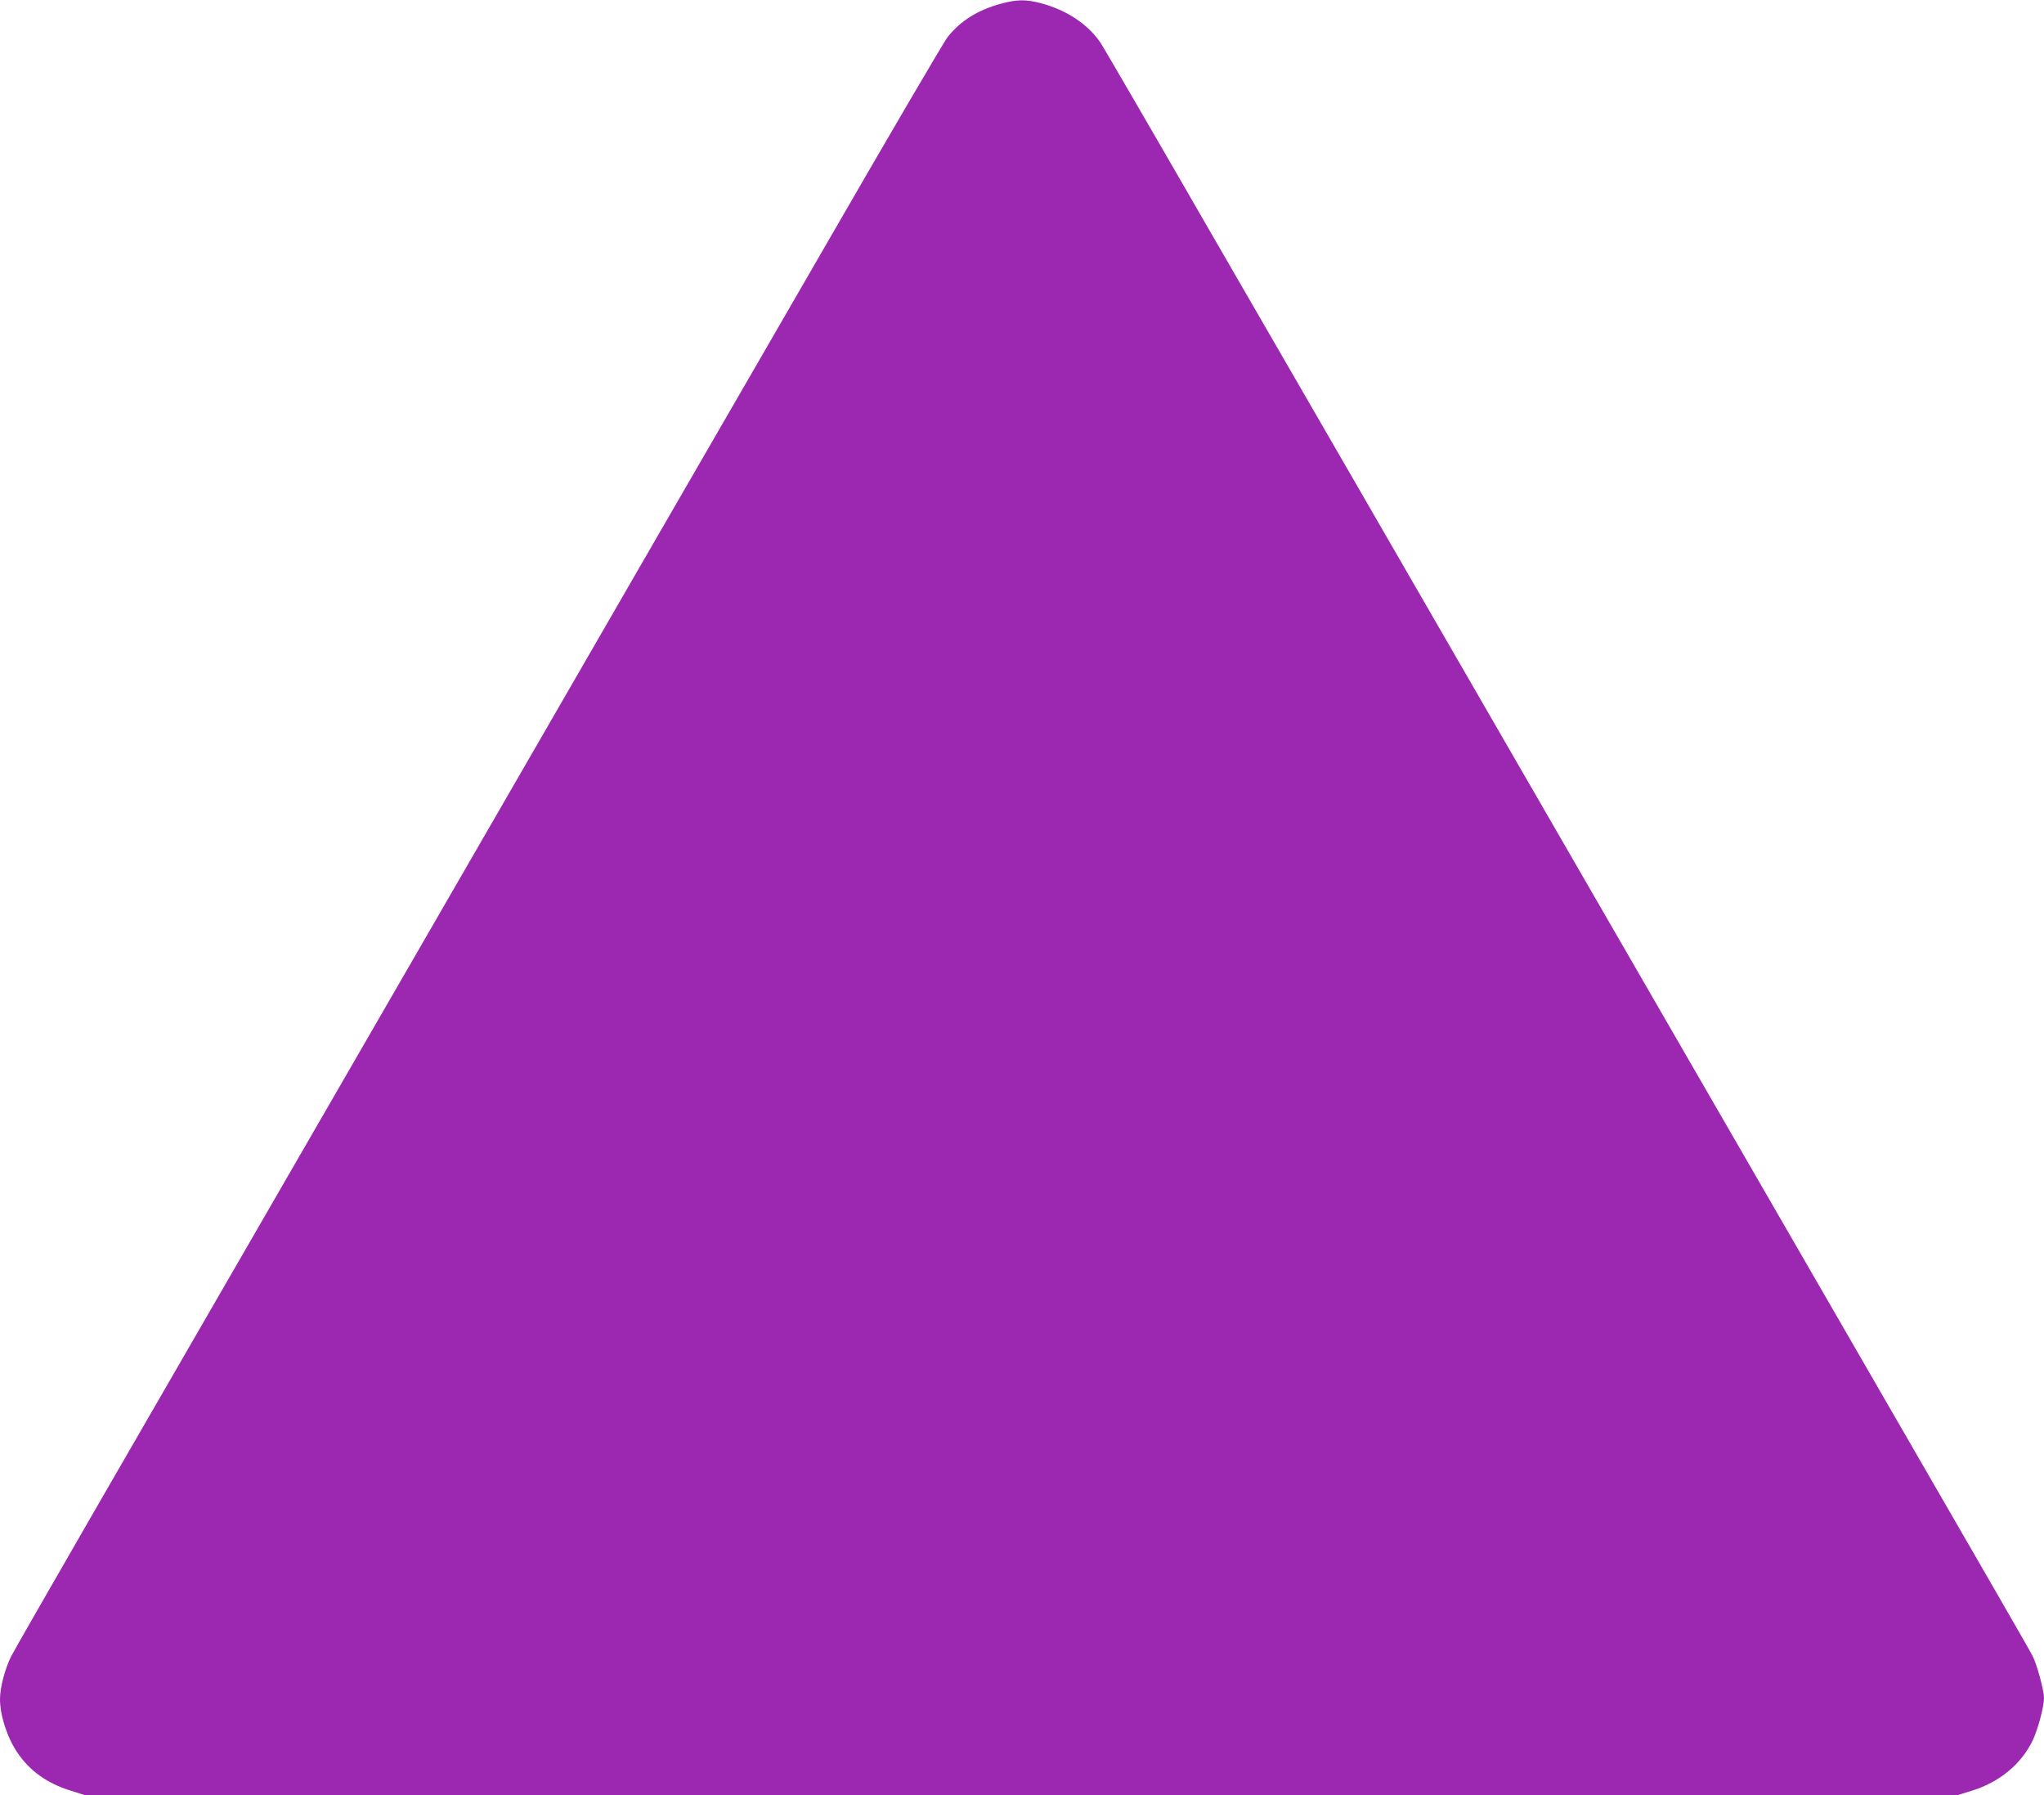 <?xml version="1.0" standalone="no"?>
<!DOCTYPE svg PUBLIC "-//W3C//DTD SVG 20010904//EN"
 "http://www.w3.org/TR/2001/REC-SVG-20010904/DTD/svg10.dtd">
<svg version="1.0" xmlns="http://www.w3.org/2000/svg"
 width="1280pt" height="1124pt" viewBox="0 0 1280 1124"
 preserveAspectRatio="xMidYMid meet">
<g transform="translate(0,1124) scale(0.1,-0.1)"
fill="#9c27b0" stroke="none">
<path d="M6265 11216 c-144 -40 -249 -106 -330 -207 -21 -25 -371 -623 -779
-1330 -409 -706 -1498 -2591 -2421 -4189 -923 -1598 -1894 -3278 -2158 -3735
-263 -456 -492 -855 -507 -885 -39 -78 -70 -196 -70 -268 0 -103 46 -244 111
-338 77 -113 185 -189 328 -234 l95 -30 5861 0 5861 0 97 30 c171 54 306 167
377 315 32 68 70 210 70 264 0 47 -44 210 -71 262 -18 37 -291 509 -1074 1864
-111 193 -847 1466 -1635 2830 -788 1364 -1499 2595 -1580 2735 -81 140 -457
790 -835 1444 -377 654 -698 1206 -711 1225 -80 119 -214 208 -376 251 -96 25
-151 24 -253 -4z"/>
</g>
</svg>
